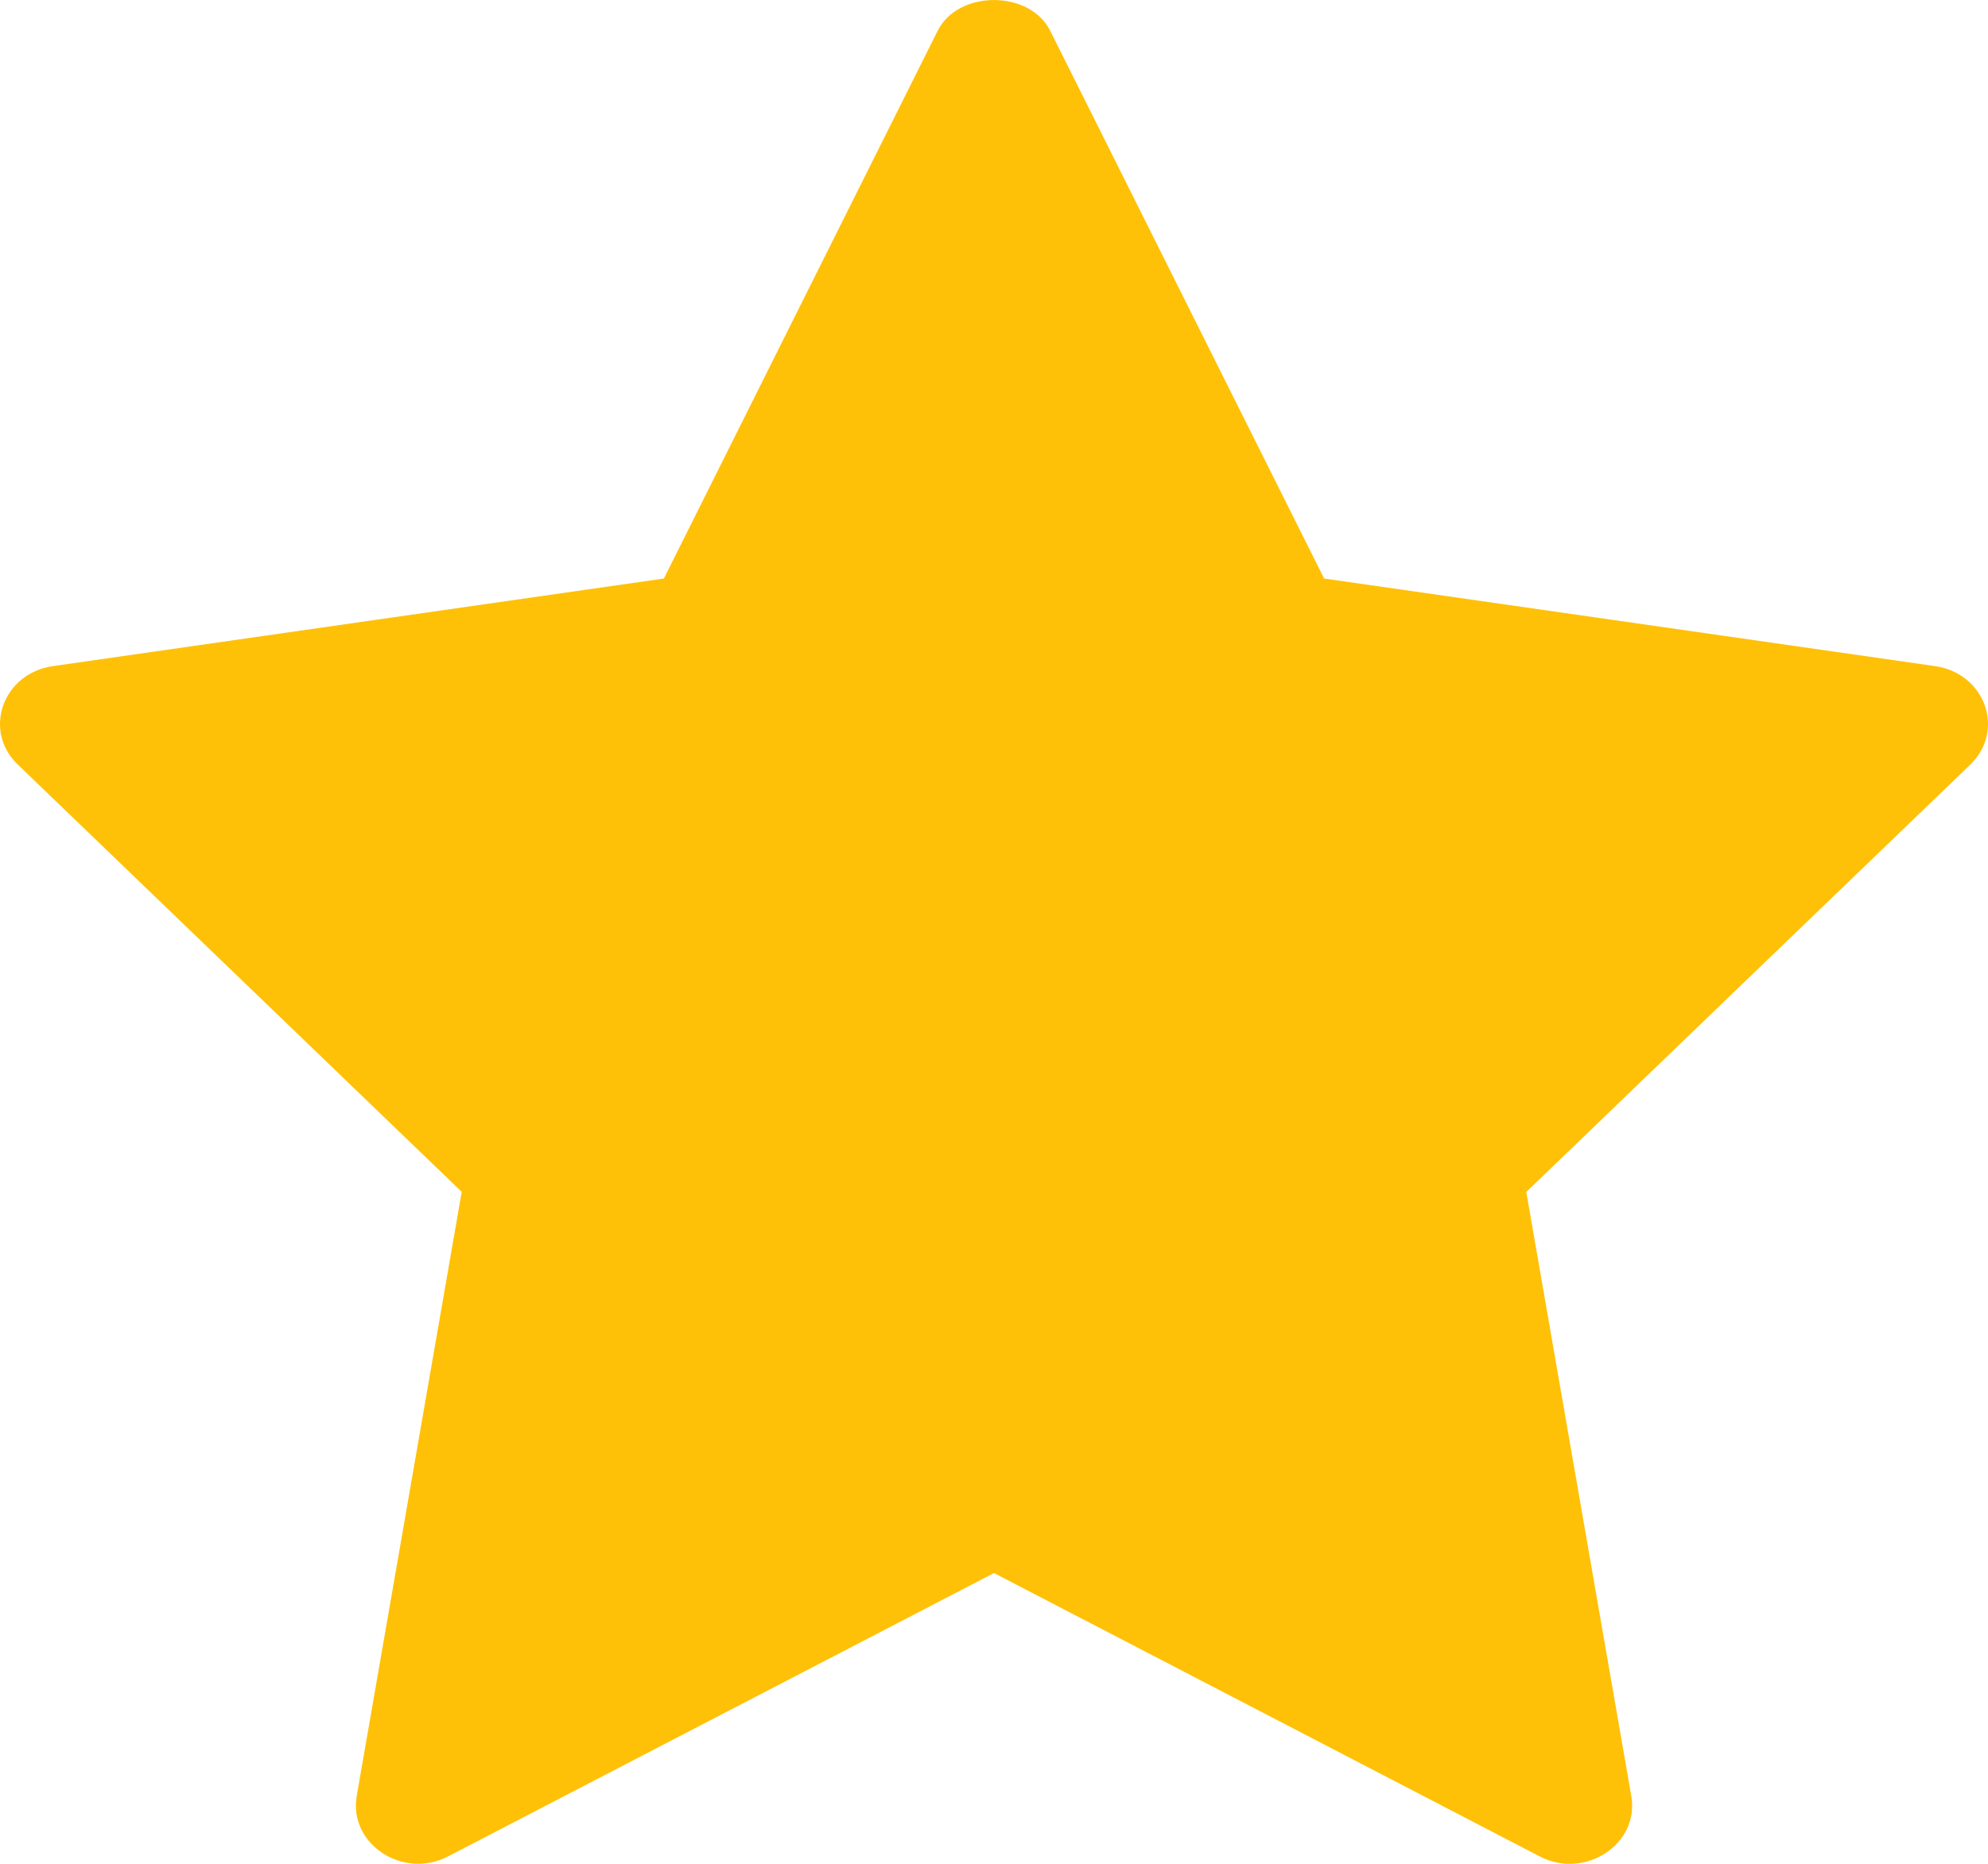<svg width="16" height="15" viewBox="0 0 16 15" fill="none" xmlns="http://www.w3.org/2000/svg">
<path d="M15.575 5.361L10.657 4.656L8.452 0.247C8.287 -0.082 7.712 -0.082 7.547 0.247L5.343 4.656L0.425 5.361C0.021 5.42 -0.141 5.881 0.143 6.153L3.716 9.592L2.871 14.454C2.804 14.84 3.243 15.13 3.607 14.94L8 12.66L12.393 14.941C12.753 15.129 13.197 14.844 13.129 14.454L12.284 9.593L15.857 6.154C16.141 5.881 15.979 5.42 15.575 5.361Z" fill="#FFC107"/>
</svg>
